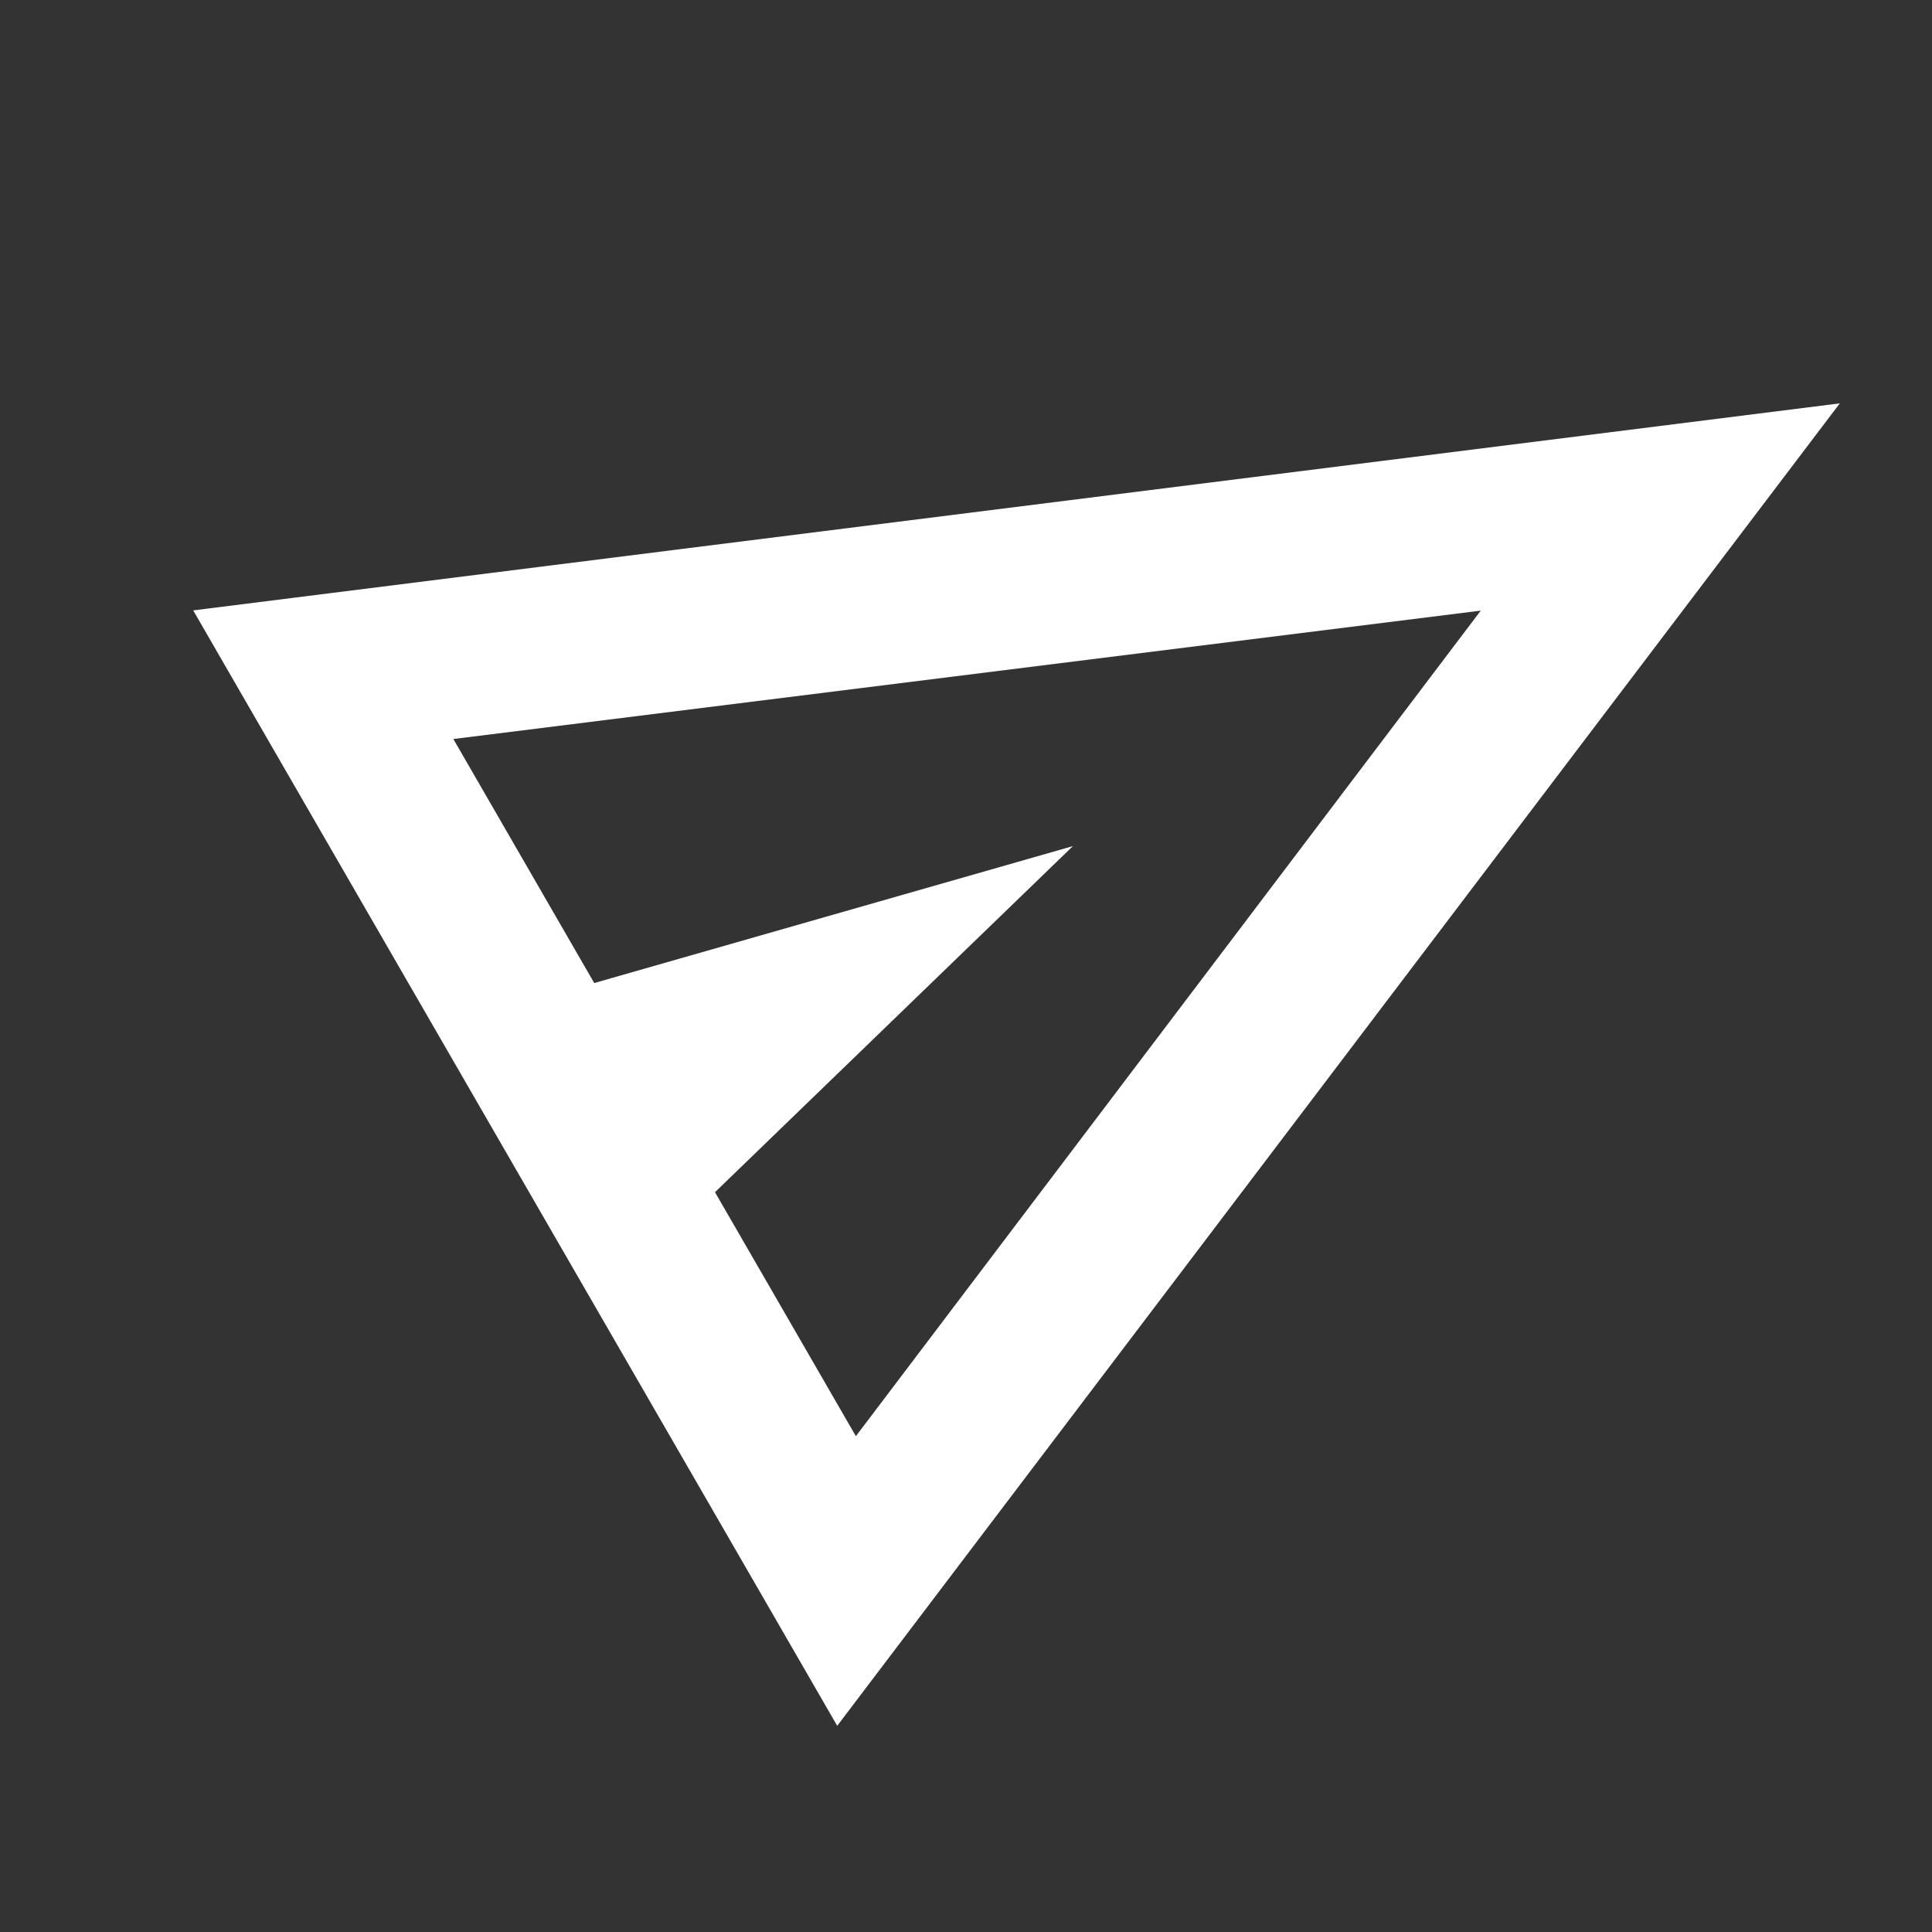<svg width="50" height="50" viewBox="0 0 50 50" fill="none" xmlns="http://www.w3.org/2000/svg">
<rect x="0" y="0" width="50" height="50" fill="#333333" stroke="none"/>
<g clip-path="url(#clip0_253_12375)">
<path d="M21.667 44.664L5 15.797L47.614 10.439L21.667 44.664ZM22.15 37.168L38.322 15.803L11.733 19.126L15.379 25.441L27.767 21.897L18.504 30.854L22.15 37.168Z" fill="white"/>
</g>
<defs>
<clipPath id="clip0_253_12375">
<rect width="50" height="50" fill="white"/>
</clipPath>
</defs>
</svg>
